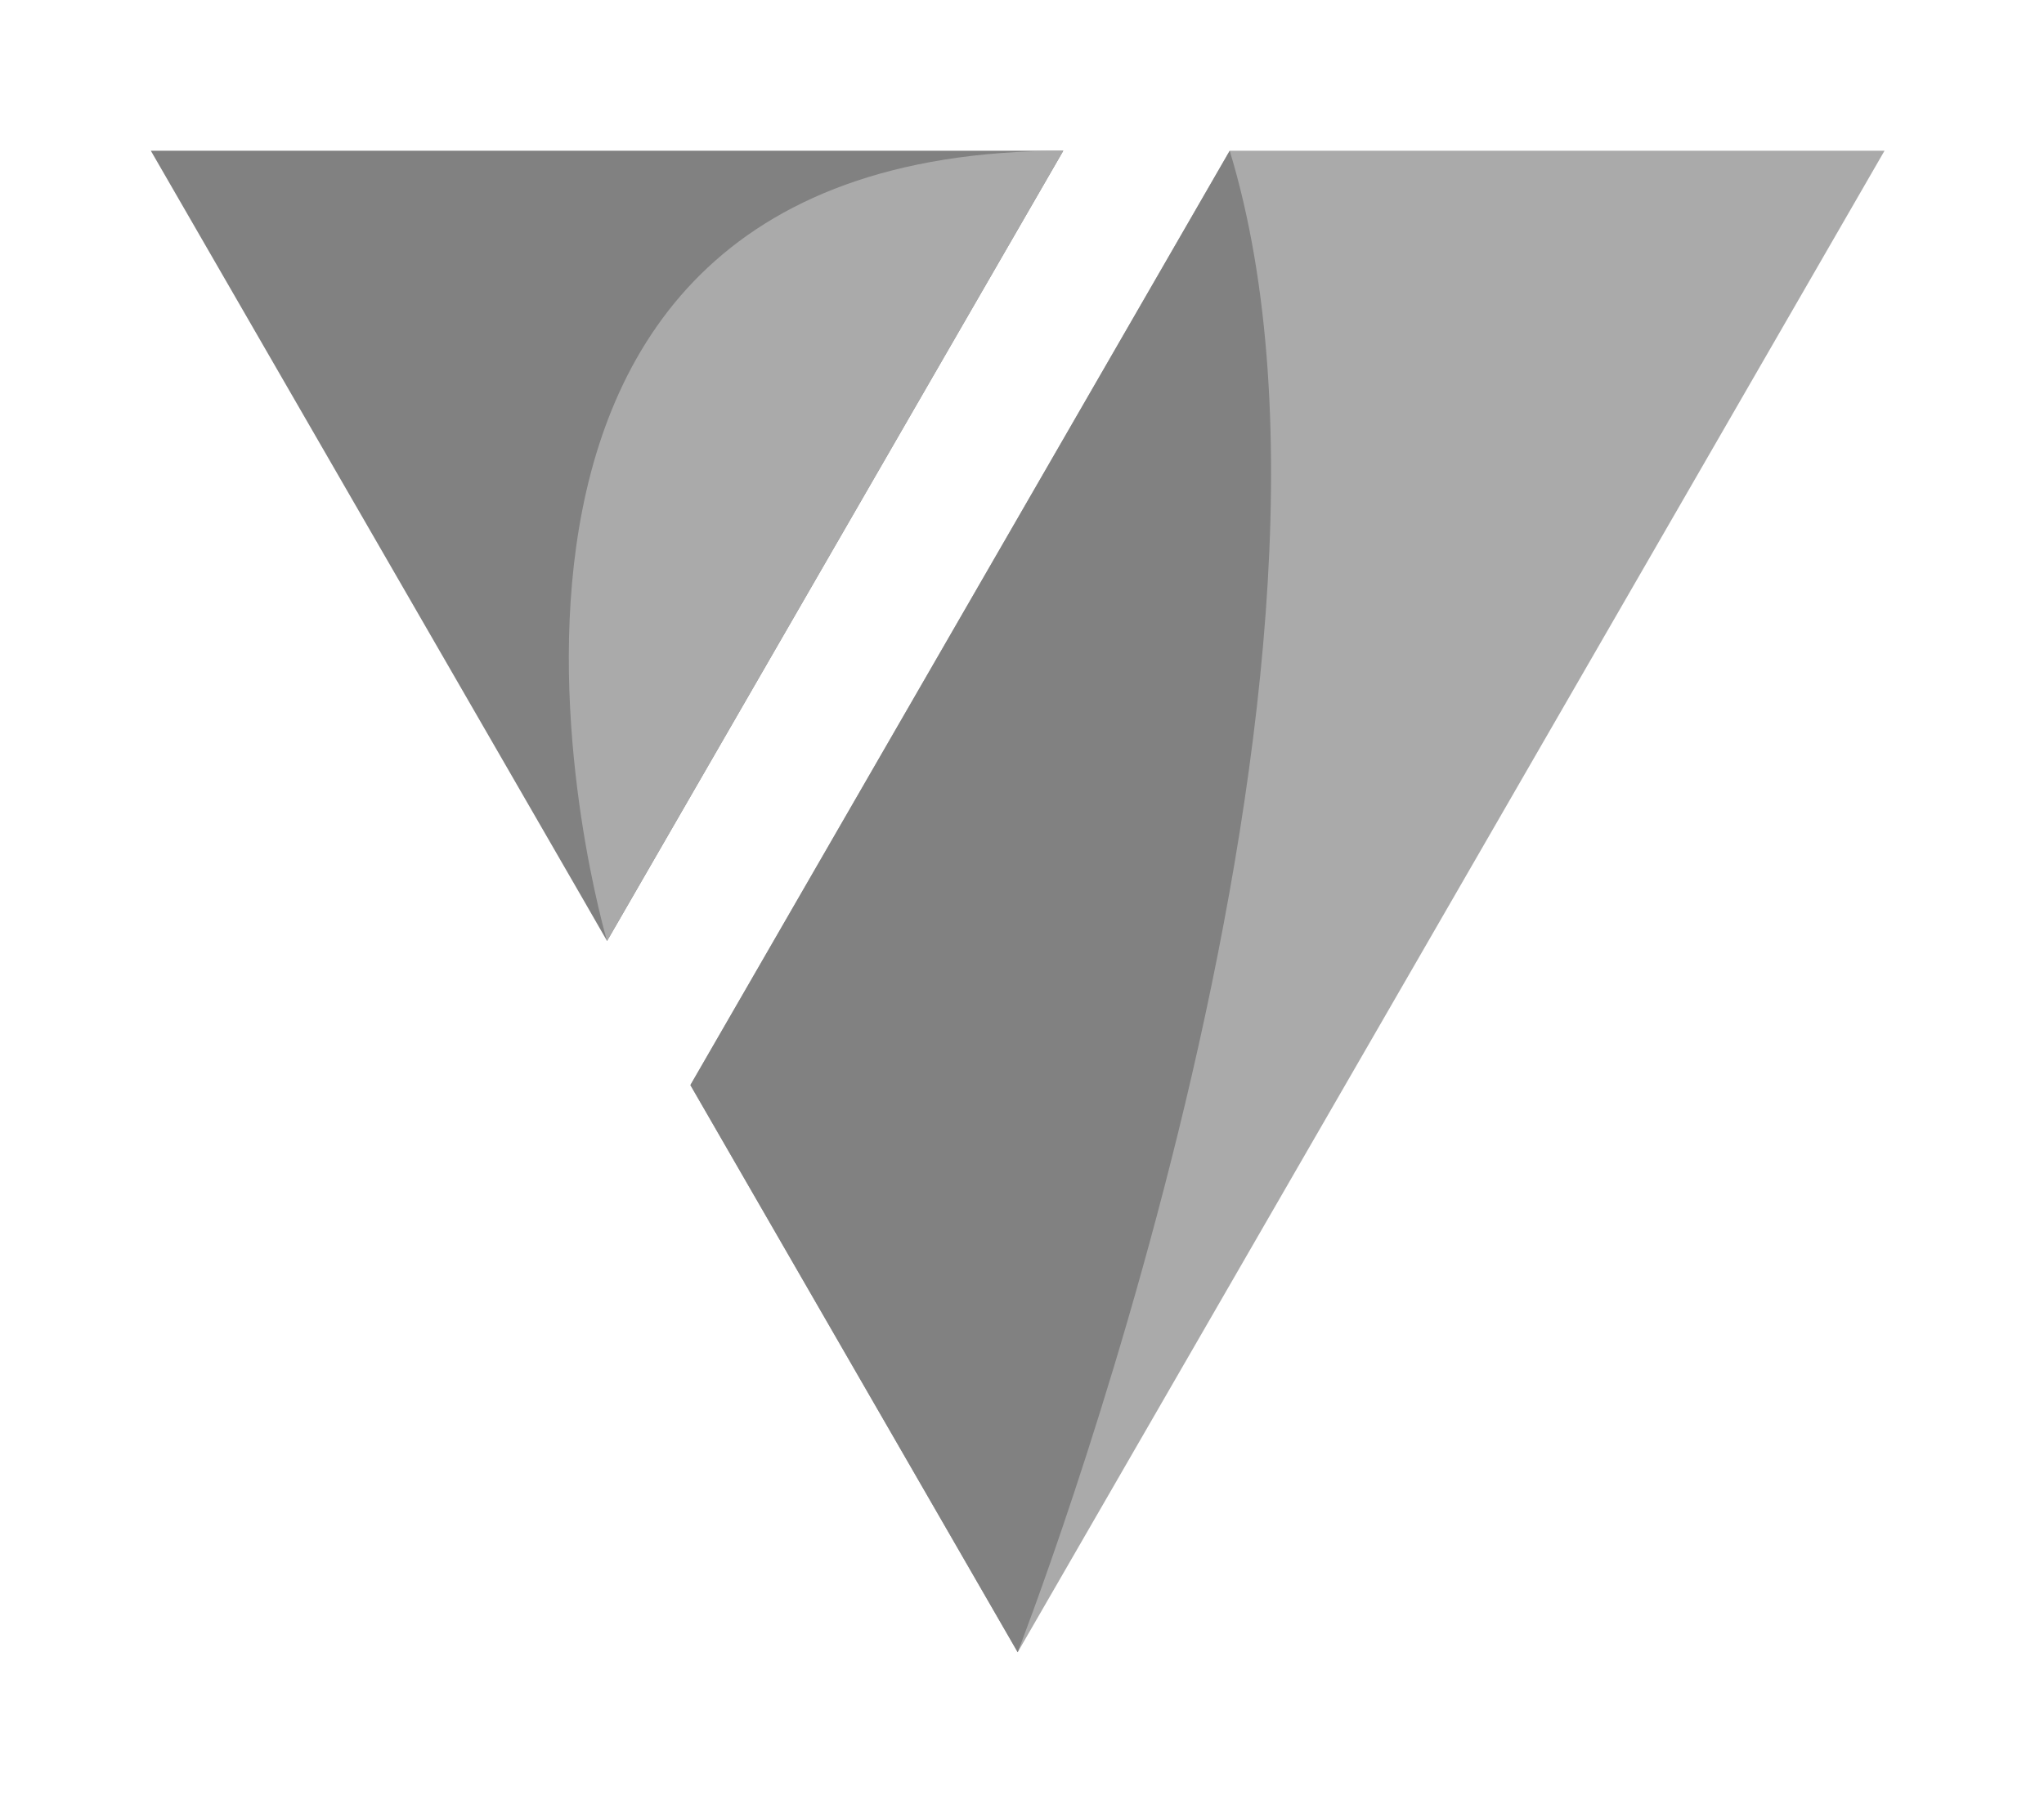 <svg xmlns="http://www.w3.org/2000/svg" width="174" height="154" viewBox="0 0 174 154" fill="none"><path d="M88.196 41.409L58.77 92.388L86.633 140.677L123.537 76.756L160.424 12.836H104.682L88.196 41.409Z" fill="#AAAAAA"></path><path d="M49.744 76.756L51.677 80.118L79.203 32.417L90.514 12.836H86.632H12.84L49.744 76.756Z" fill="#818181"></path><path d="M104.682 12.836C118.63 58.738 86.633 140.677 86.633 140.677L58.77 92.388L104.682 12.836Z" fill="#818181"></path><path d="M90.514 12.836C31.747 12.836 51.677 80.118 51.677 80.118L90.514 12.836Z" fill="#AAAAAA"></path></svg>